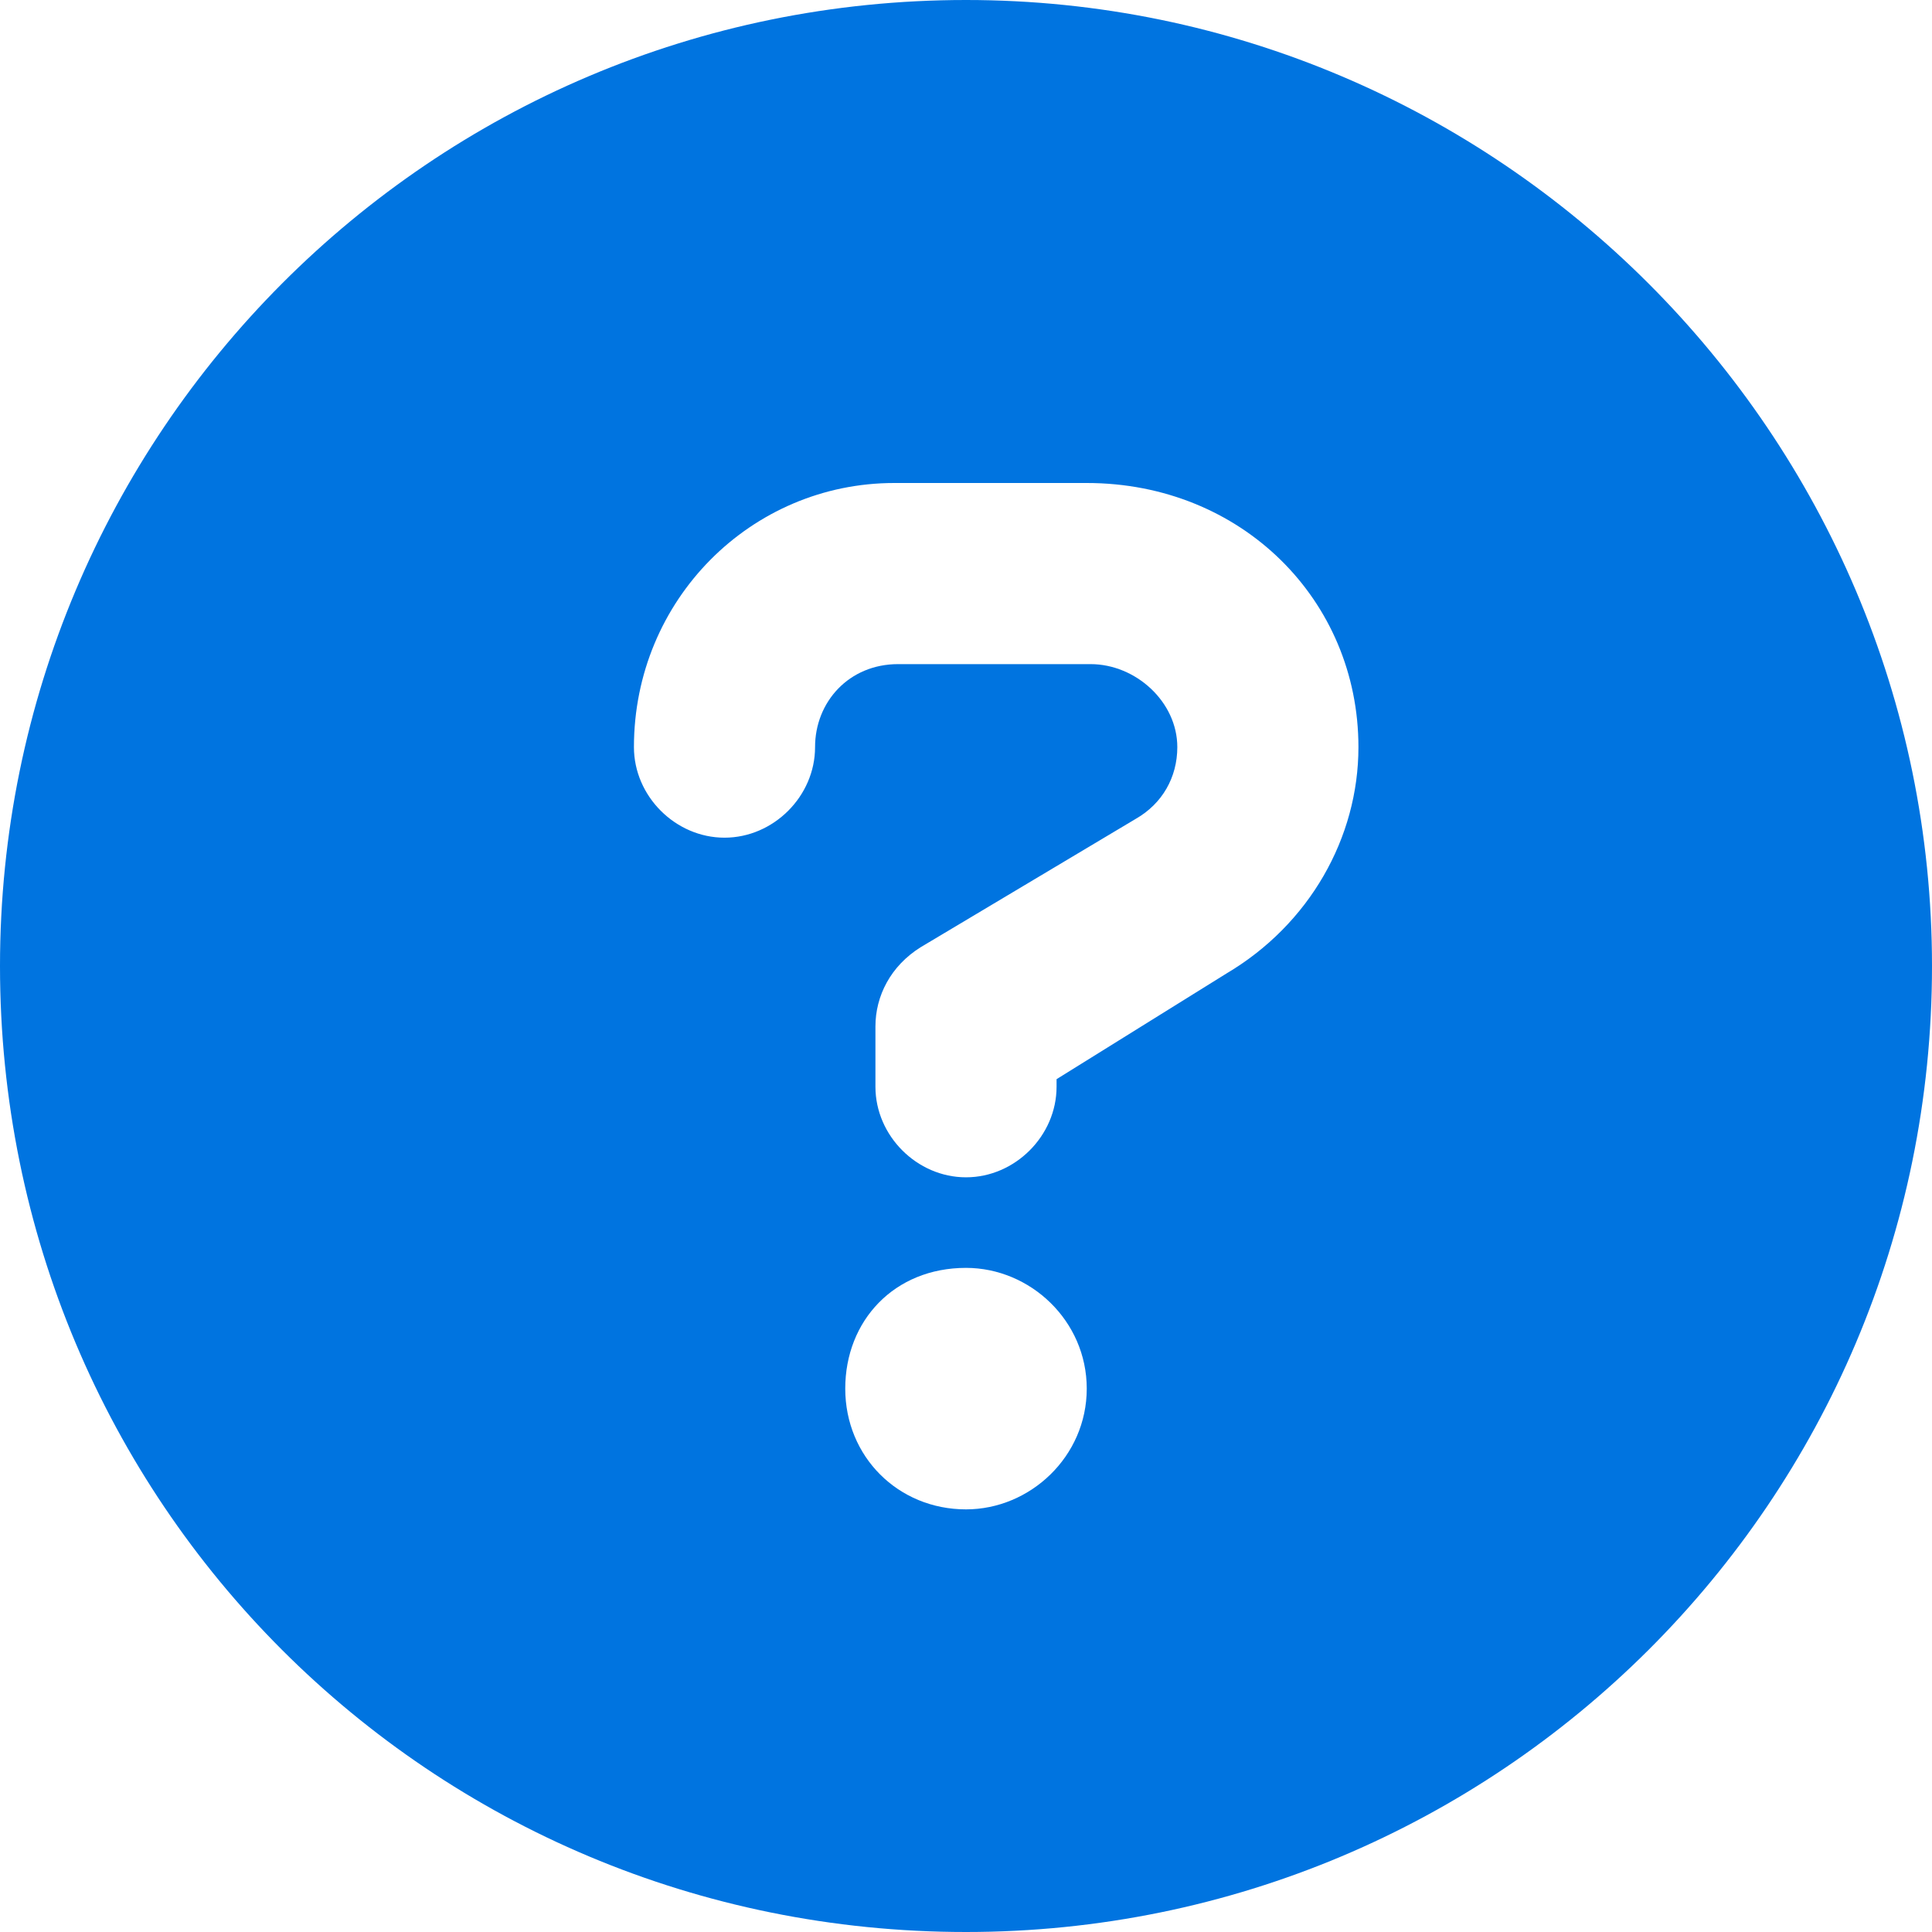 <svg width="24" height="24" viewBox="0 0 24 24" fill="none" xmlns="http://www.w3.org/2000/svg">
<path d="M12 0C18.609 0 24 5.391 24 12C24 18.656 18.609 24 12 24C5.344 24 0 18.656 0 12C0 5.391 5.344 0 12 0ZM12 18.75C12.797 18.75 13.5 18.094 13.5 17.25C13.5 16.406 12.797 15.75 12 15.75C11.109 15.75 10.5 16.406 10.5 17.25C10.5 18.094 11.156 18.75 12 18.75ZM15.234 12.094C16.266 11.484 16.875 10.406 16.875 9.281C16.875 7.453 15.422 6 13.5 6H11.109C9.328 6 7.875 7.453 7.875 9.281C7.875 9.891 8.391 10.406 9 10.406C9.609 10.406 10.125 9.891 10.125 9.281C10.125 8.719 10.547 8.25 11.156 8.25H13.547C14.109 8.25 14.625 8.719 14.625 9.281C14.625 9.656 14.438 9.984 14.109 10.172L11.438 11.766C11.062 12 10.875 12.375 10.875 12.75V13.5C10.875 14.109 11.391 14.625 12 14.625C12.609 14.625 13.125 14.109 13.125 13.5V13.406L15.234 12.094Z" fill="#0074E0"/>
</svg>
